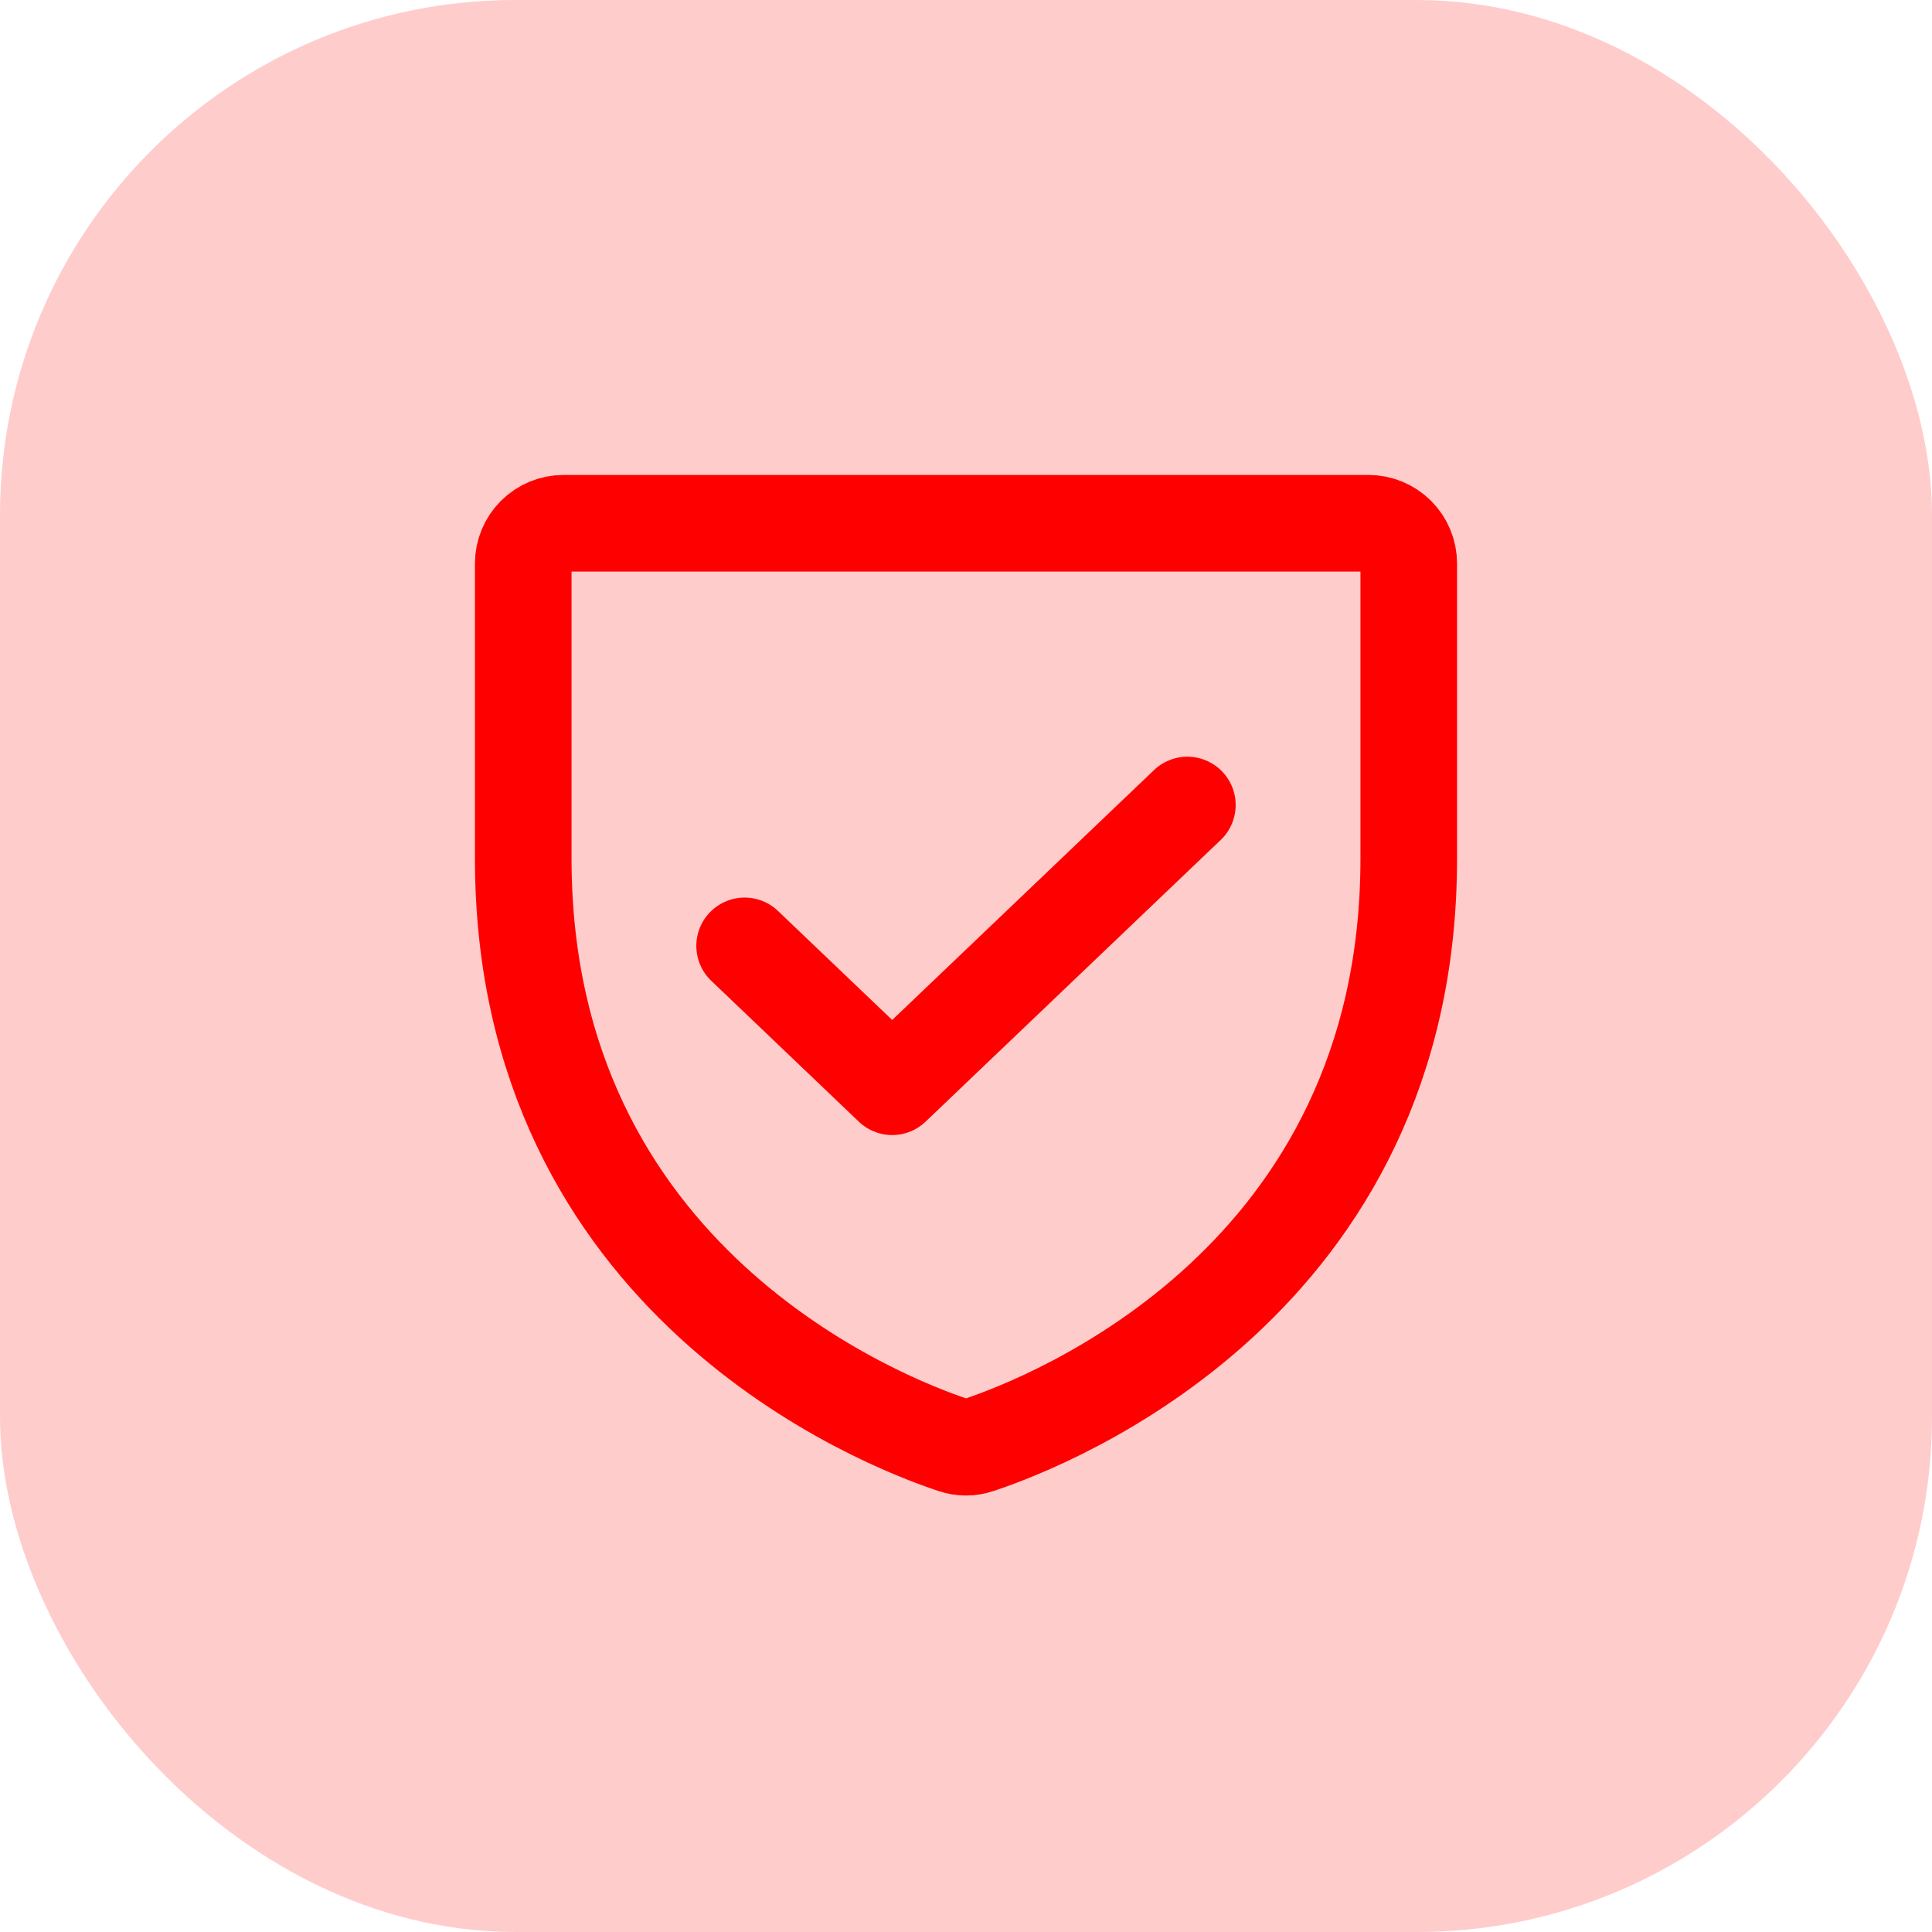 <svg width="60" height="60" viewBox="0 0 60 60" fill="none" xmlns="http://www.w3.org/2000/svg">
<g id="Group 22 Copy 11">
<rect id="Rectangle Copy 27" opacity="0.2" width="60" height="60" rx="16" fill="#FF0000"/>
<g id="shield-check">
<path id="Vector" d="M16.25 26.667V17.5C16.25 17.169 16.382 16.851 16.616 16.616C16.851 16.382 17.169 16.25 17.5 16.25H42.5C42.831 16.25 43.15 16.382 43.384 16.616C43.618 16.851 43.75 17.169 43.75 17.5V26.667C43.75 39.794 32.608 44.143 30.384 44.881C30.135 44.966 29.865 44.966 29.616 44.881C27.392 44.143 16.25 39.794 16.25 26.667Z" stroke="#FF0000" stroke-width="3" stroke-linecap="round" stroke-linejoin="round"/>
<path id="Vector_2" d="M36.875 25L27.708 33.75L23.125 29.375" stroke="#FF0000" stroke-width="3" stroke-linecap="round" stroke-linejoin="round"/>
</g>
</g>
</svg>
